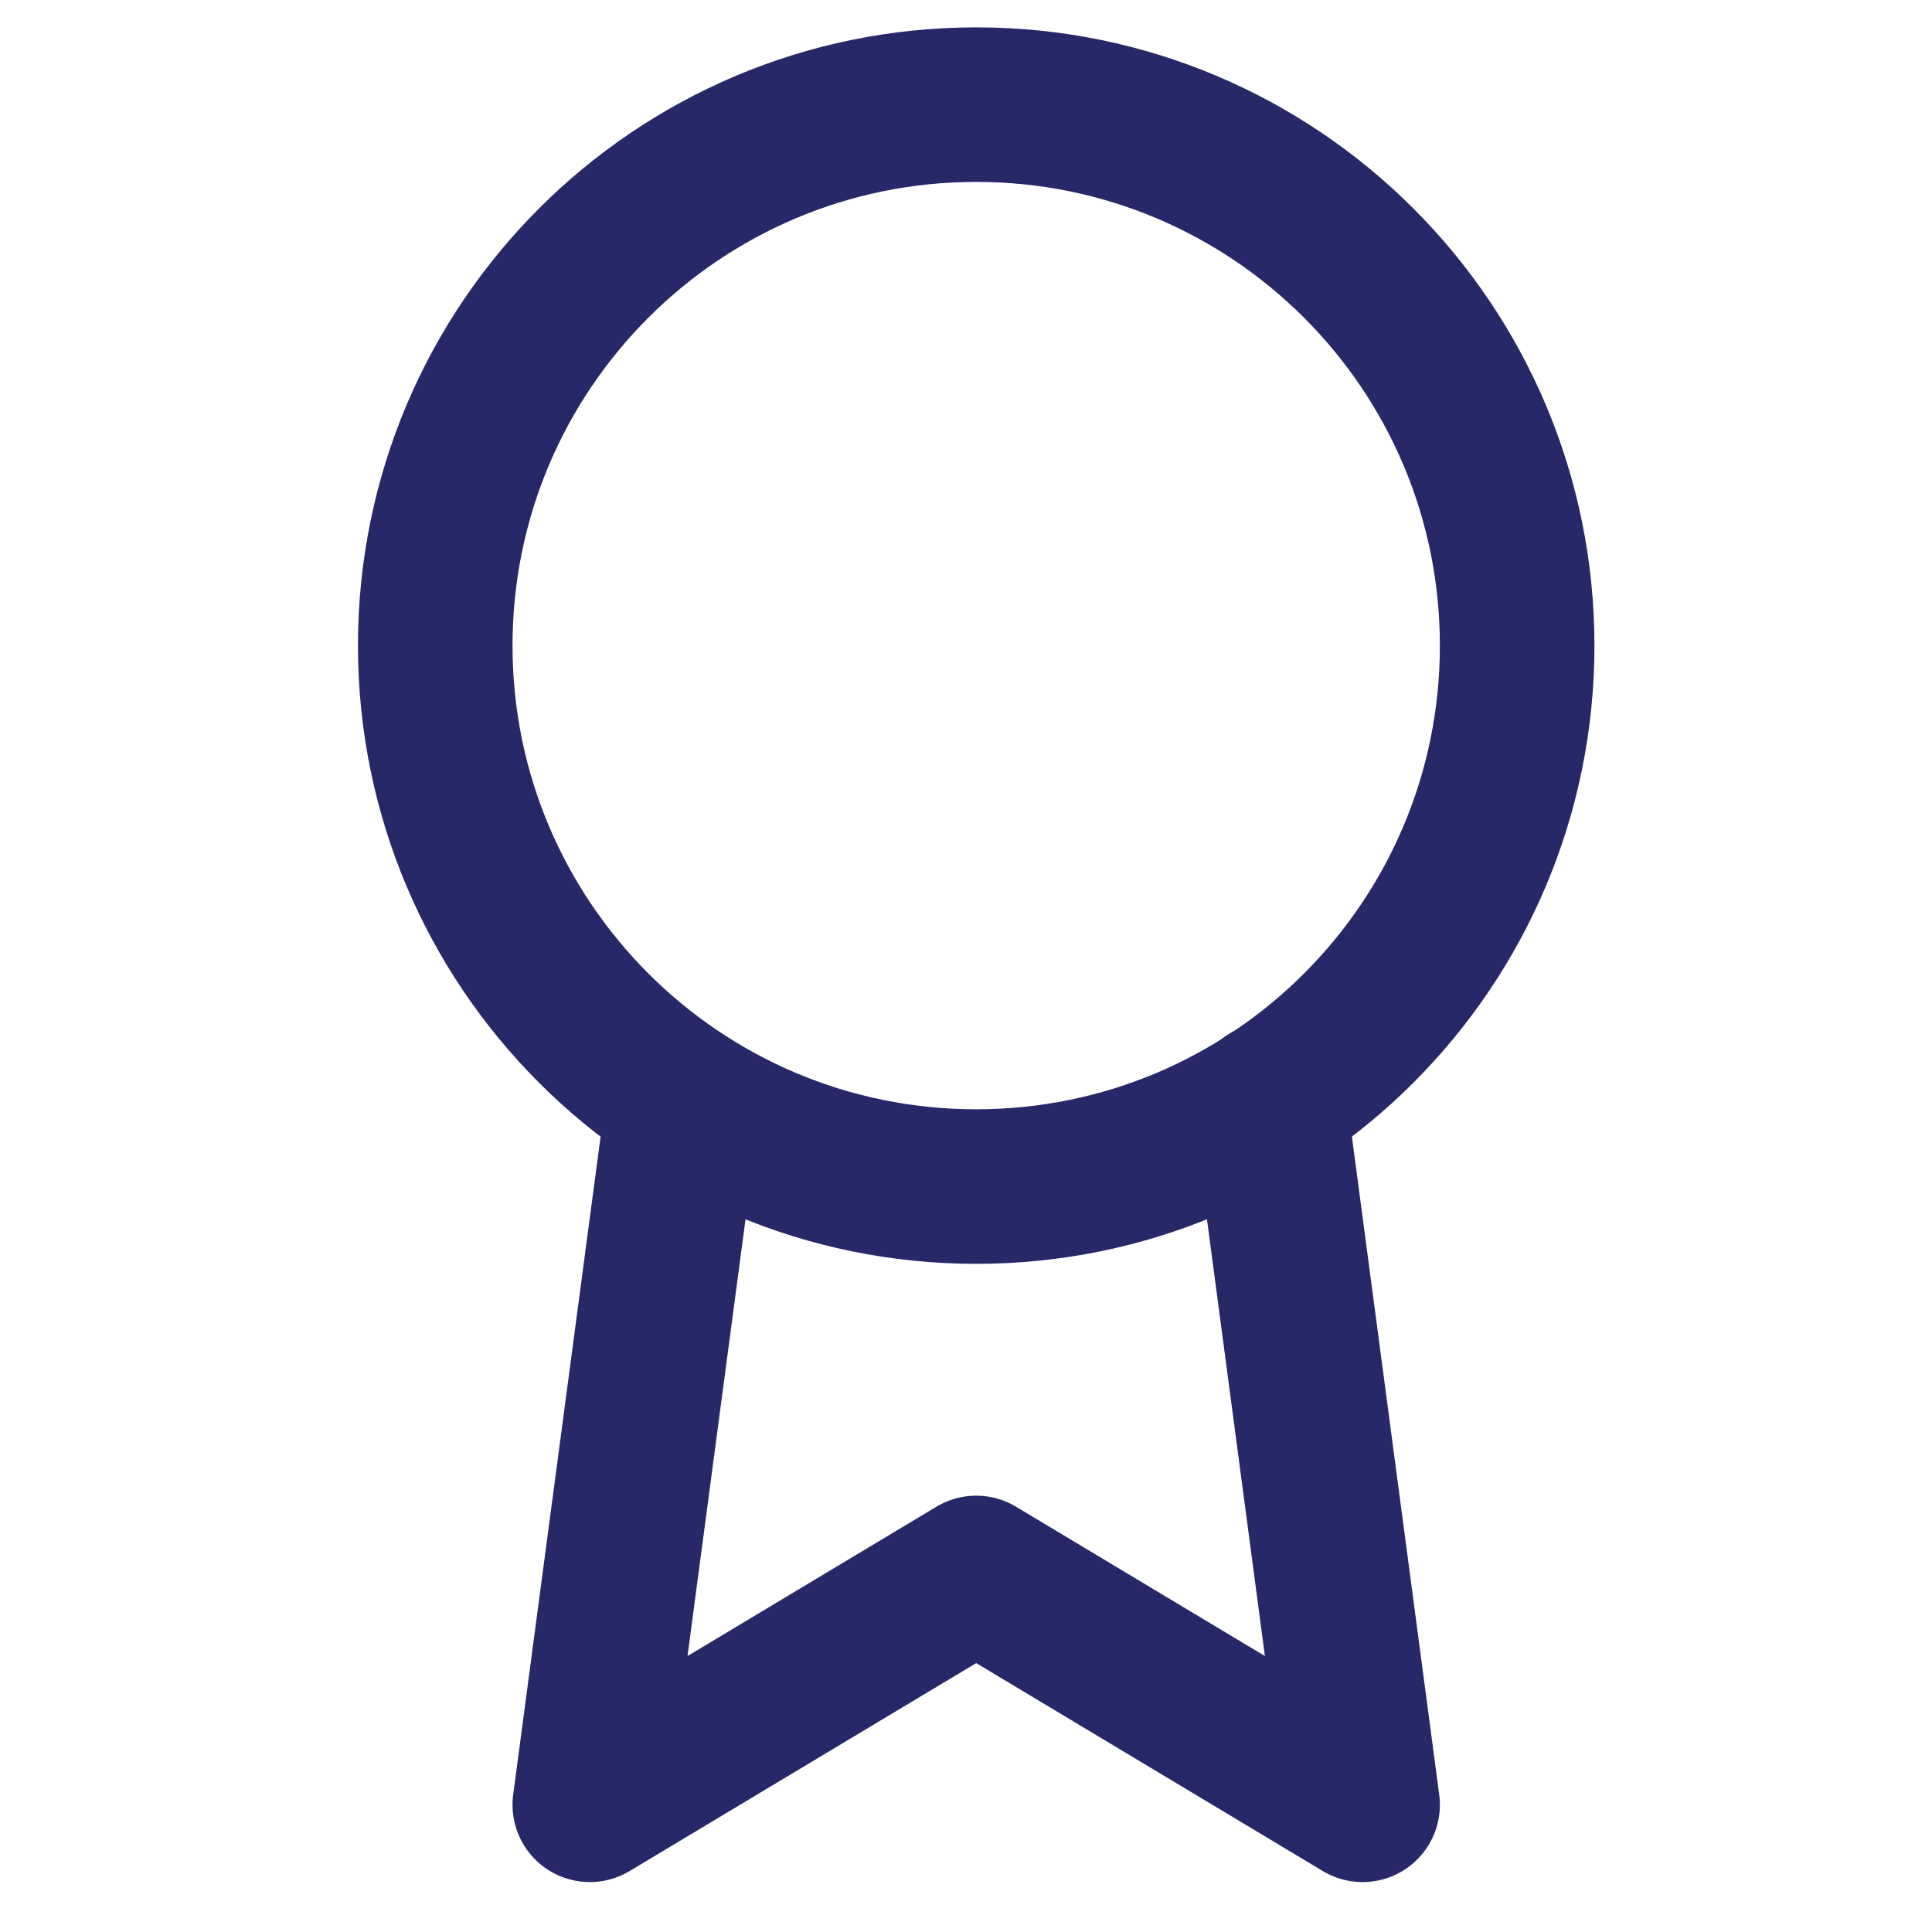 <?xml version="1.0" encoding="UTF-8"?>
<svg xmlns="http://www.w3.org/2000/svg" width="25" height="25" viewBox="0 0 25 25" fill="none">
  <g clip-path="url(#clip0_87_3663)">
    <path d="M12.632 15.354C16.498 15.354 19.632 12.22 19.632 8.354C19.632 4.488 16.498 1.354 12.632 1.354C8.766 1.354 5.632 4.488 5.632 8.354C5.632 12.22 8.766 15.354 12.632 15.354Z" stroke="#262868" stroke-width="2" stroke-linecap="round" stroke-linejoin="round"></path>
    <path d="M8.842 14.244L7.632 23.354L12.632 20.354L17.632 23.354L16.422 14.234" stroke="#262868" stroke-width="2" stroke-linecap="round" stroke-linejoin="round"></path>
  </g>
  <defs>
    <clipPath id="clip0_87_3663">
      <rect width="24" height="24" fill="white" transform="translate(0.632 0.354)"></rect>
    </clipPath>
  </defs>
</svg>
